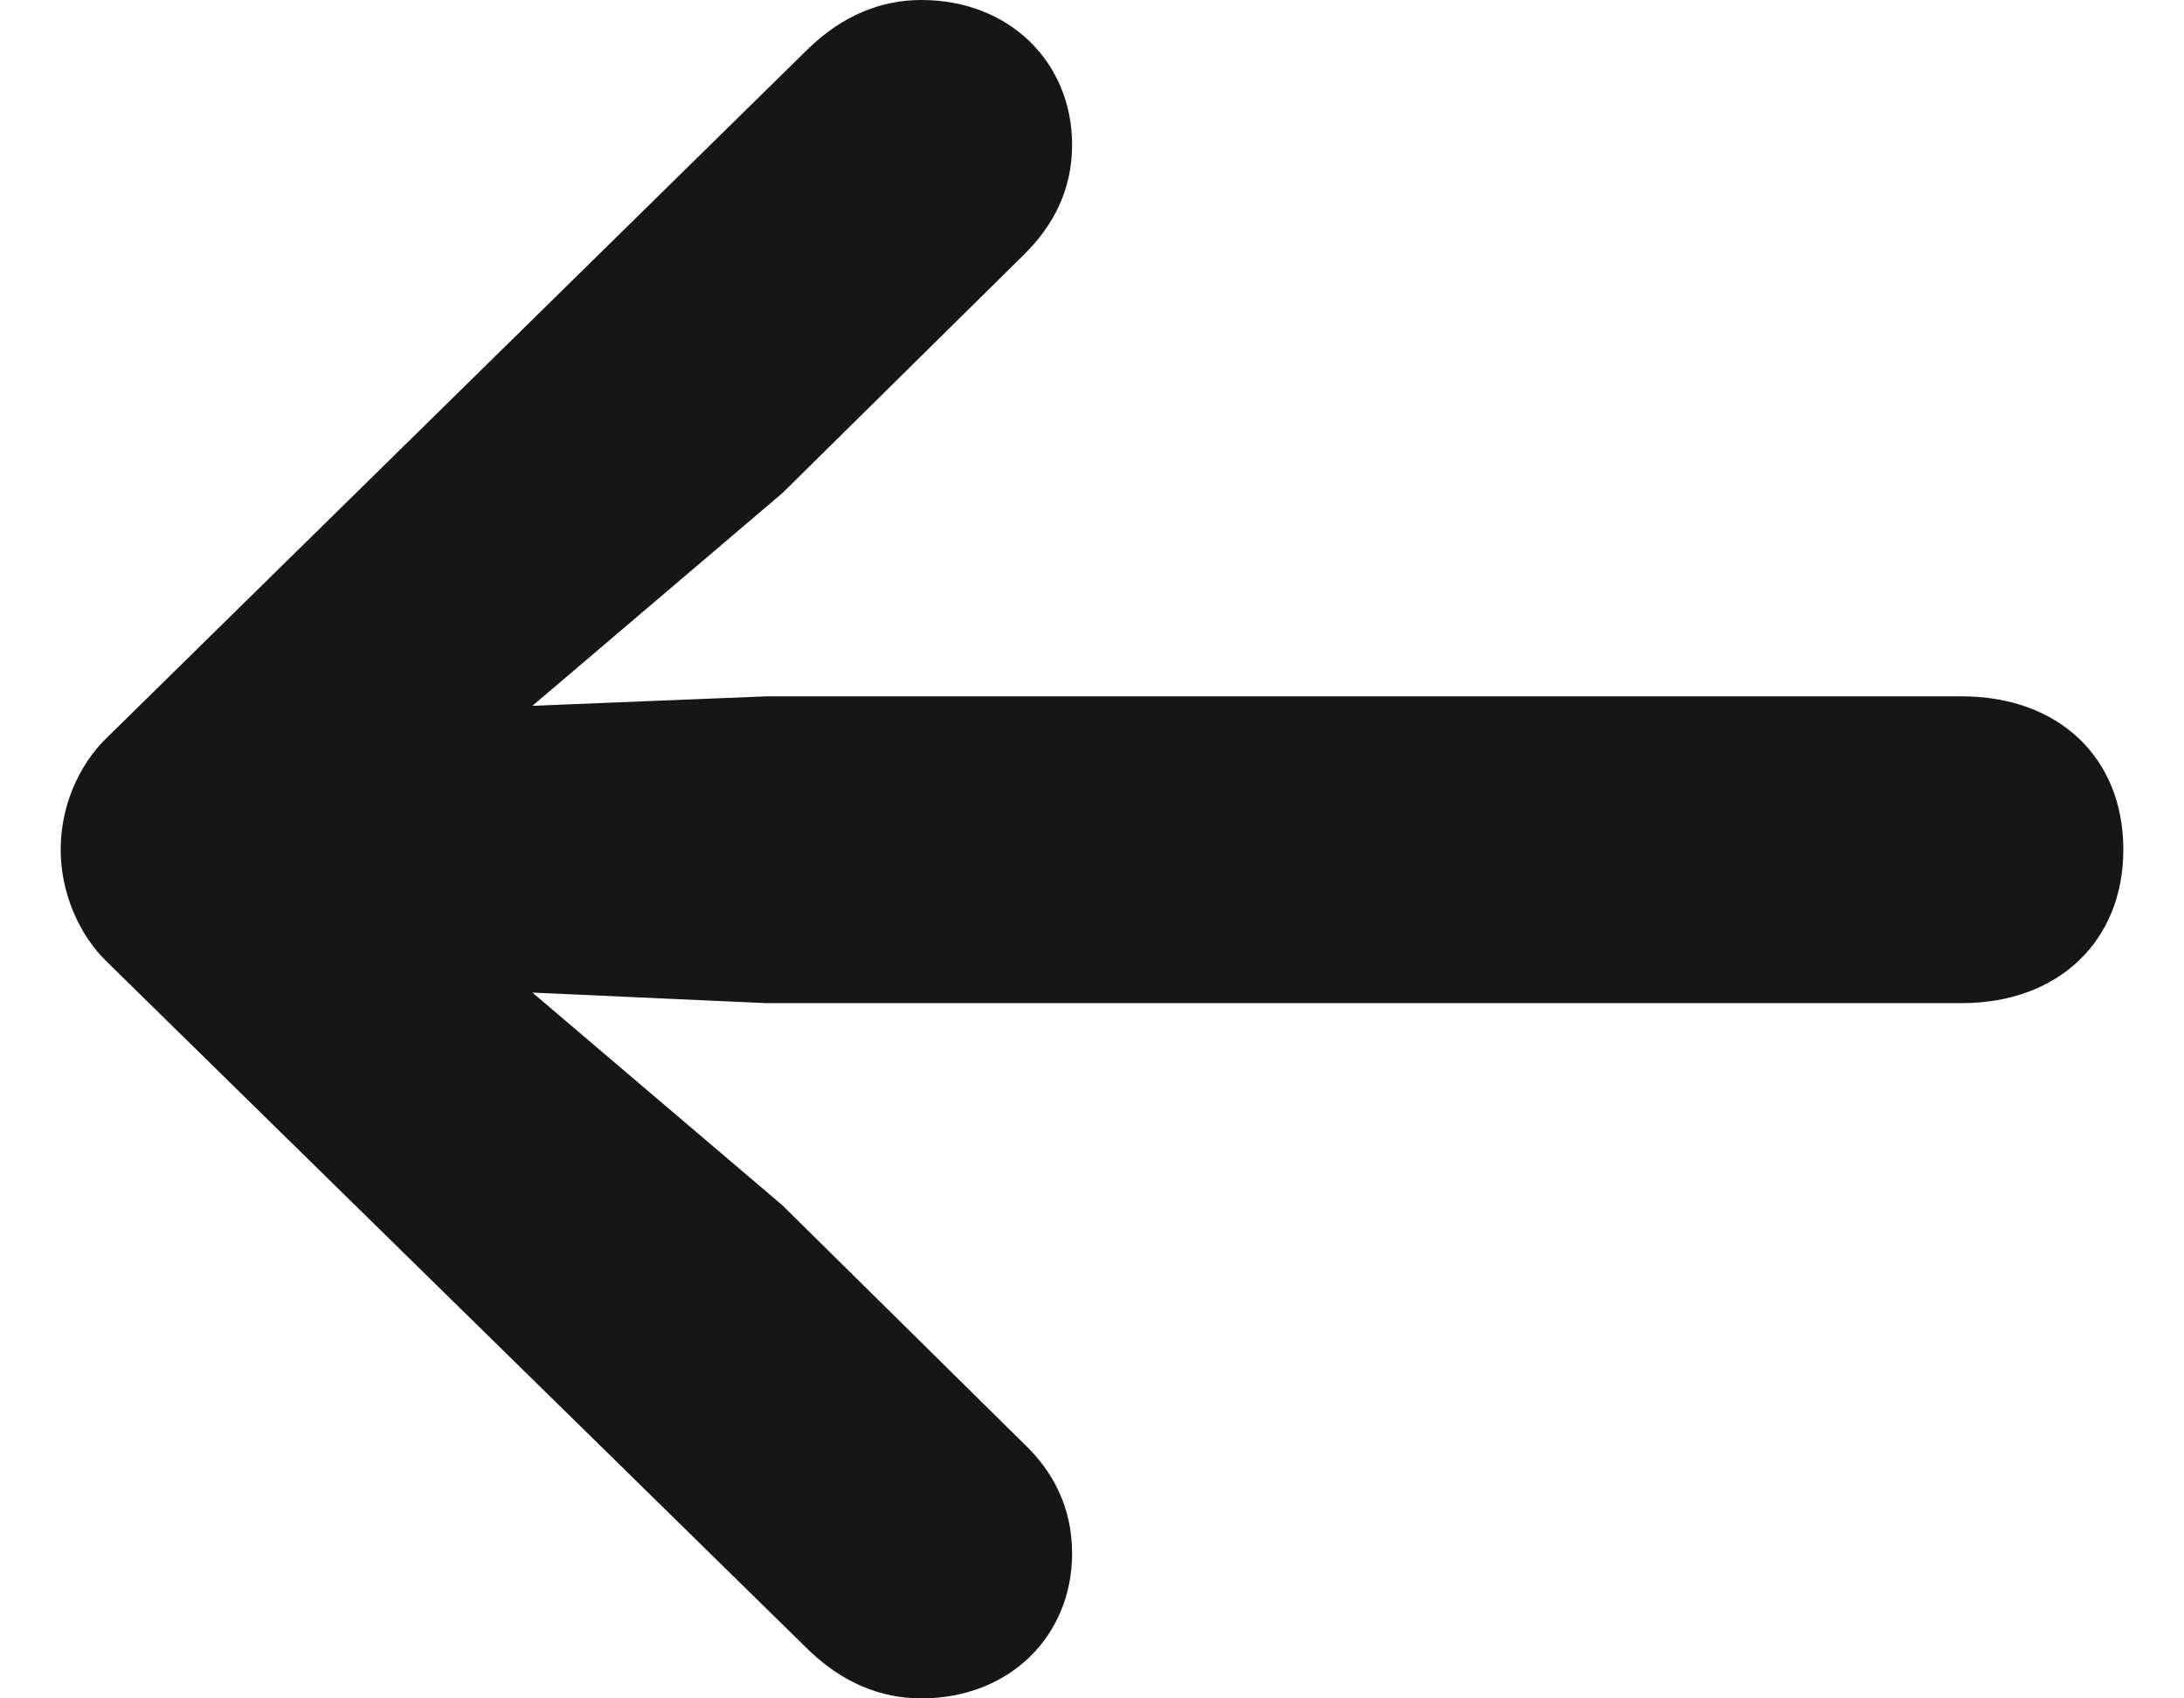 <svg width="18" height="14" viewBox="0 0 18 14" fill="none" xmlns="http://www.w3.org/2000/svg">
    <path d="M17.5 7.004C17.5 6.245 16.967 5.74 16.168 5.74L6.315 5.74L4.388 5.818L6.448 4.065L8.436 2.102C8.676 1.867 8.836 1.57 8.836 1.195C8.836 0.515 8.321 9.32631e-08 7.593 8.45826e-08C7.256 8.05599e-08 6.945 0.131 6.67 0.393L0.891 6.071C0.642 6.307 0.5 6.655 0.5 7.004C0.5 7.345 0.642 7.702 0.891 7.938L6.67 13.607C6.945 13.869 7.256 14 7.593 14C8.321 14 8.836 13.485 8.836 12.805C8.836 12.421 8.676 12.125 8.436 11.898L6.448 9.935L4.388 8.182L6.315 8.269L16.168 8.269C16.967 8.269 17.5 7.755 17.5 7.004Z"
          fill="#161616"/>
</svg>
